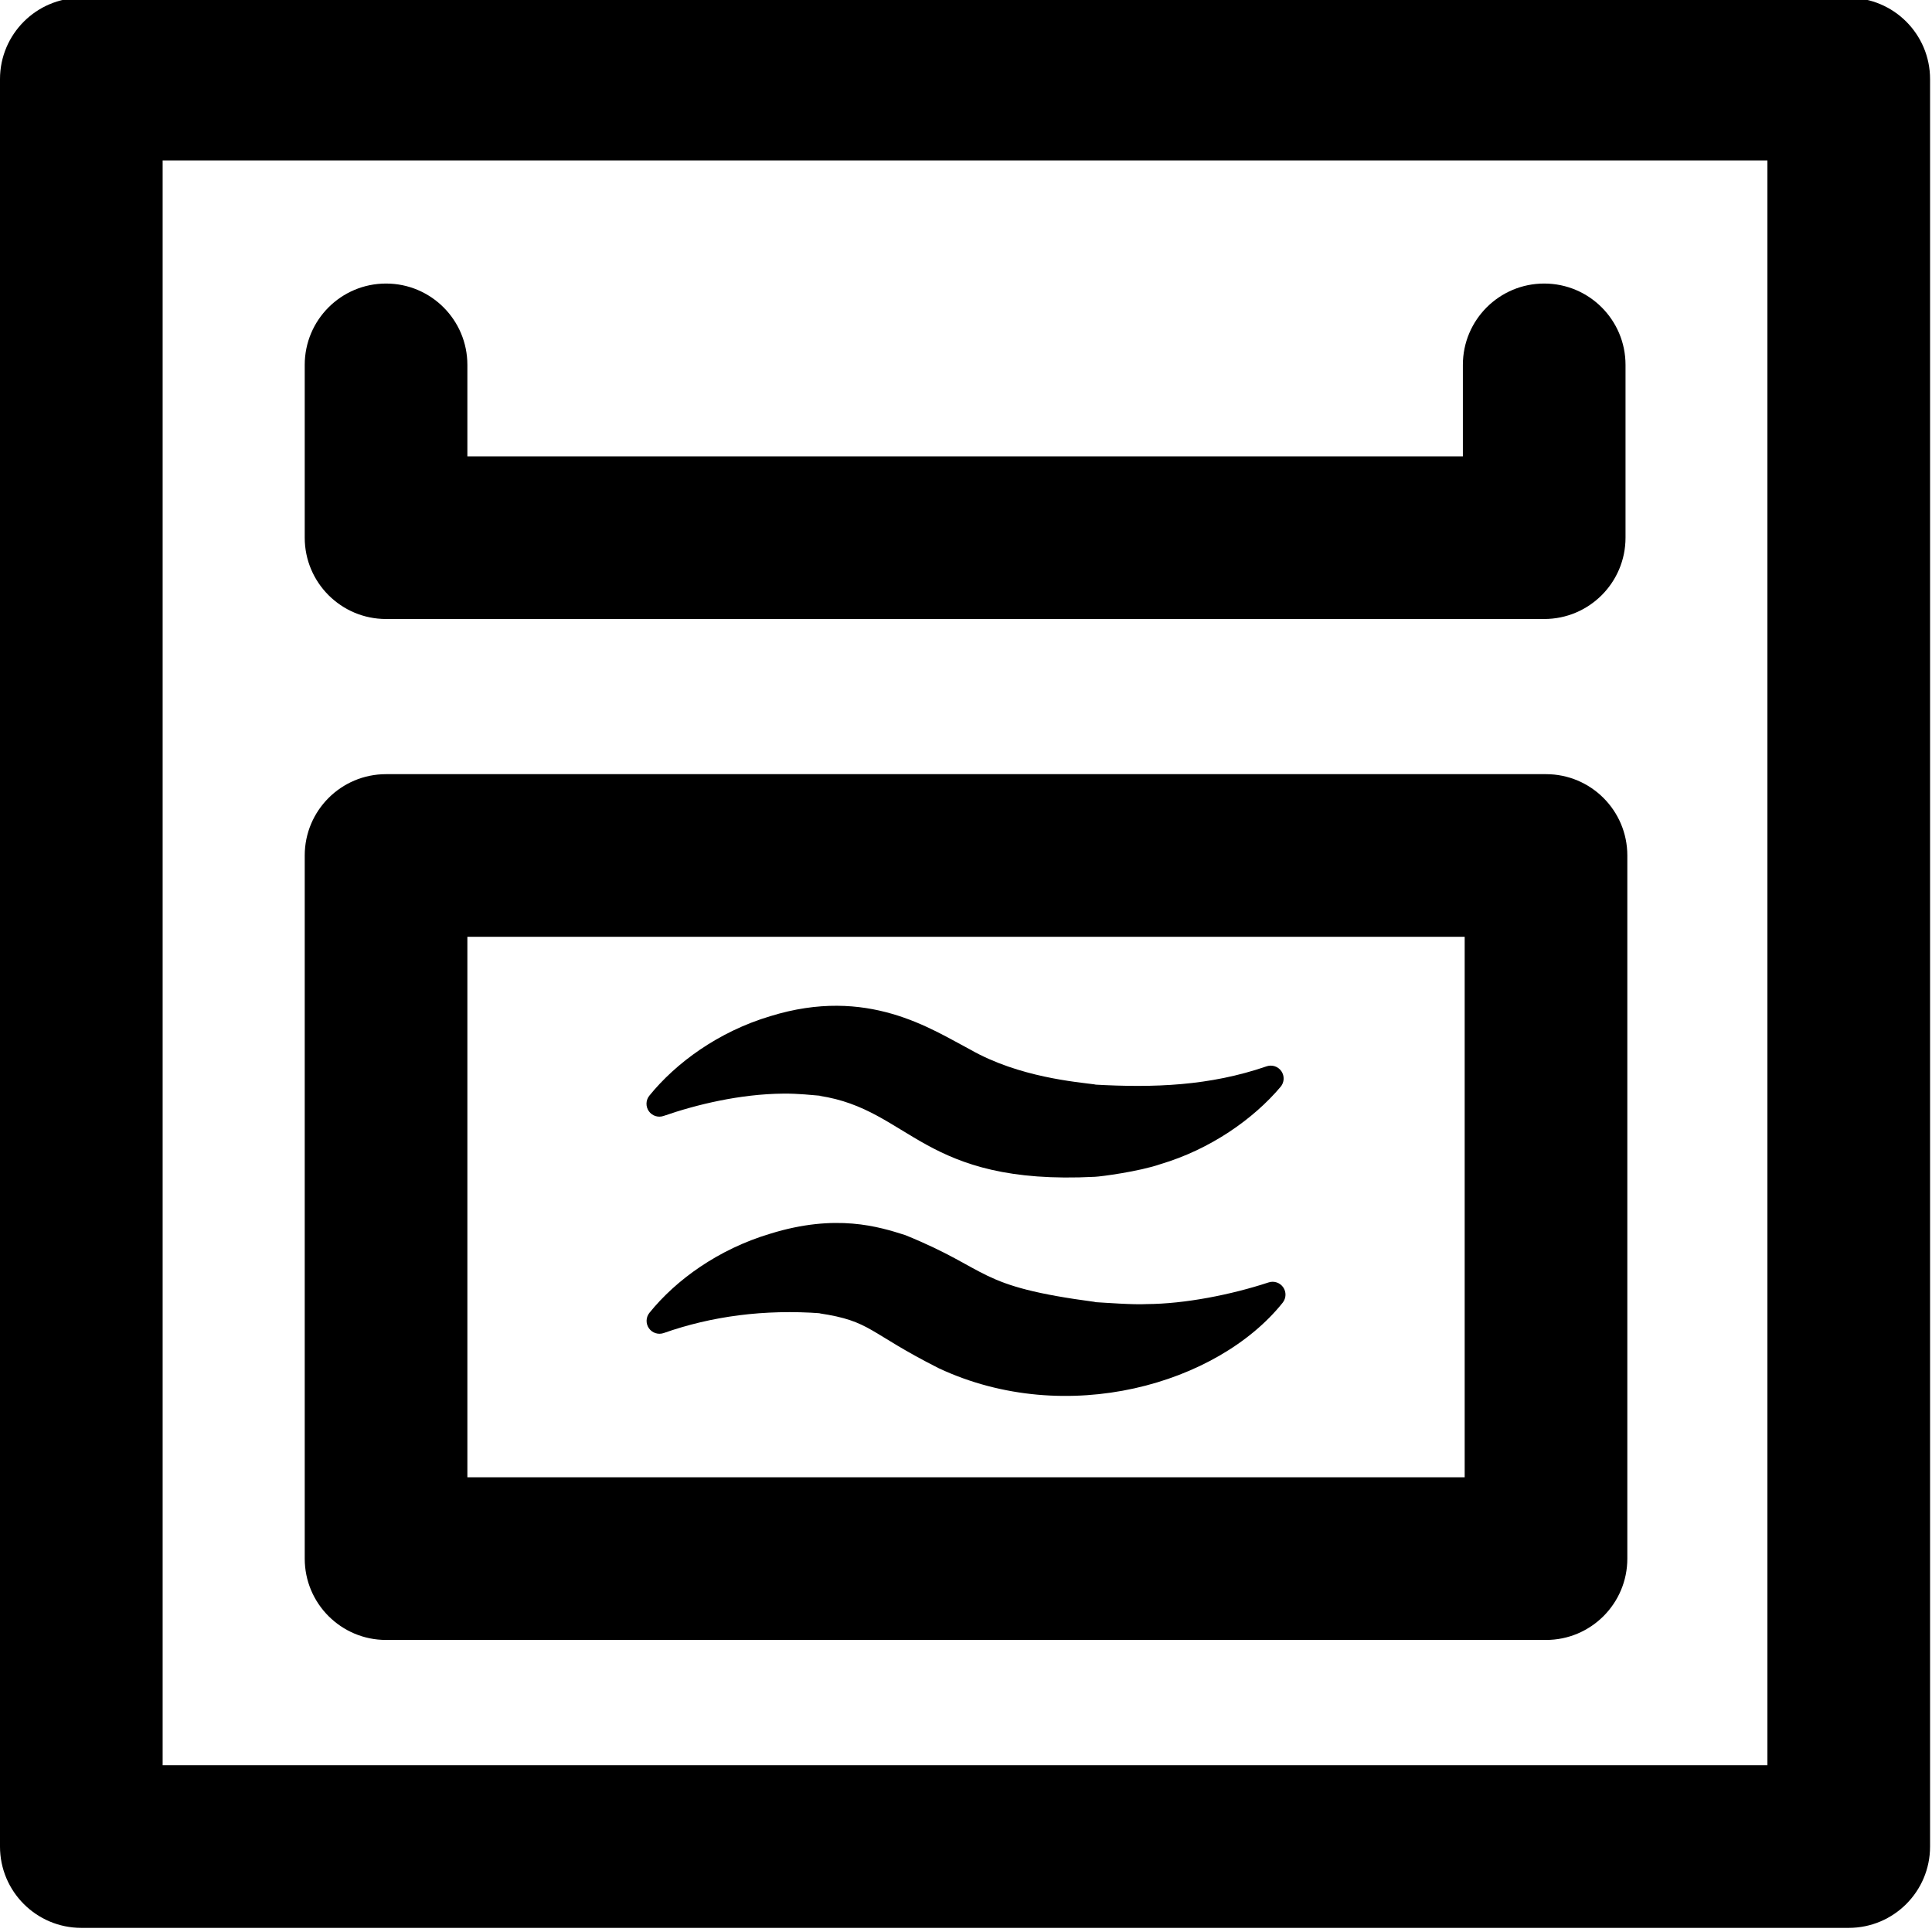 <svg width="333" height="333" xmlns="http://www.w3.org/2000/svg" enable-background="new 0 0 296.667 296.667" version="1.1">

 <g>
  <title>Cocina</title>
  <g id="svg_1">
   <path id="svg_2" d="m318.65,-0.379l-304.633,0c-7.741,0 -14.017,6.276 -14.017,14.017l0,304.632c0,7.741 6.276,14.017 14.017,14.017l304.633,0c7.741,0 14.017,-6.276 14.017,-14.017l0,-304.632c0,-7.741 -6.276,-14.017 -14.017,-14.017zm-14.017,304.633l-276.6,0l0,-276.6l276.6,0l0,276.6z"/>
   <path id="svg_3" d="m66.54,106.692l199.618,0c7.741,0 14.017,-6.276 14.017,-14.017l0,-29.786c0,-7.741 -6.276,-14.017 -14.017,-14.017s-14.017,6.276 -14.017,14.017l0,15.77l-171.584,0l0,-15.77c0,-7.741 -6.276,-14.017 -14.017,-14.017s-14.017,6.276 -14.017,14.017l0,29.786c0,7.741 6.276,14.017 14.017,14.017z"/>
   <path id="svg_4" d="m66.54,282.663l199.929,0c7.741,0 14.017,-6.276 14.017,-14.017l0,-121.194c0,-7.741 -6.276,-14.017 -14.017,-14.017l-199.929,0c-7.741,0 -14.017,6.276 -14.017,14.017l0,121.194c0,7.741 6.276,14.017 14.017,14.017zm14.017,-121.194l171.895,0l0,93.16l-171.895,0l0,-93.16z"/>
   <path id="svg_5" d="m114.375,192.345c5.673,-1.967 13.176,-3.782 20.616,-3.848c2.717,-0.026 4.966,0.26 6.548,0.378c-0.742,-0.018 -0.182,-0.001 -0.336,-0.003c15.803,2.367 17.705,15.5 47.509,13.961c0.994,-0.033 7.668,-0.913 11.318,-2.183c8.583,-2.549 16.013,-7.768 20.698,-13.328c0.643,-0.764 0.697,-1.863 0.132,-2.686s-1.609,-1.167 -2.553,-0.842c-9.815,3.376 -19.367,3.725 -29.697,3.144c0.57,-0.011 0.136,-0.006 0.252,-0.01c-3.315,-0.437 -13.204,-1.249 -21.541,-5.973c-6.831,-3.595 -17.767,-11.013 -34.567,-5.802c-8.97,2.68 -16.283,8.082 -20.831,13.698c-0.623,0.77 -0.66,1.859 -0.092,2.67c0.57,0.812 1.608,1.149 2.544,0.825z"/>
   <path id="svg_6" d="m218.656,221.038c-6.42,2.116 -14.438,3.705 -21.041,3.735c-2.235,0.136 -7.179,-0.242 -9.006,-0.345c0.57,-0.011 0.136,-0.006 0.252,-0.01c-20.928,-2.759 -17.809,-5.43 -32.825,-11.533c-4.562,-1.451 -11.931,-3.762 -23.281,-0.242c-8.923,2.667 -16.227,7.94 -20.817,13.634c-0.622,0.773 -0.657,1.865 -0.083,2.674s1.615,1.14 2.55,0.811c8.212,-2.892 17.312,-4.128 27.133,-3.397c-0.742,-0.018 -0.182,-0.001 -0.336,-0.003c9.032,1.353 8.311,3.265 20.622,9.478c22.012,10.295 48.073,2.698 59.26,-11.308c0.612,-0.767 0.648,-1.845 0.089,-2.651c-0.561,-0.806 -1.584,-1.151 -2.516,-0.843z"/>
  </g>
 </g>
</svg>